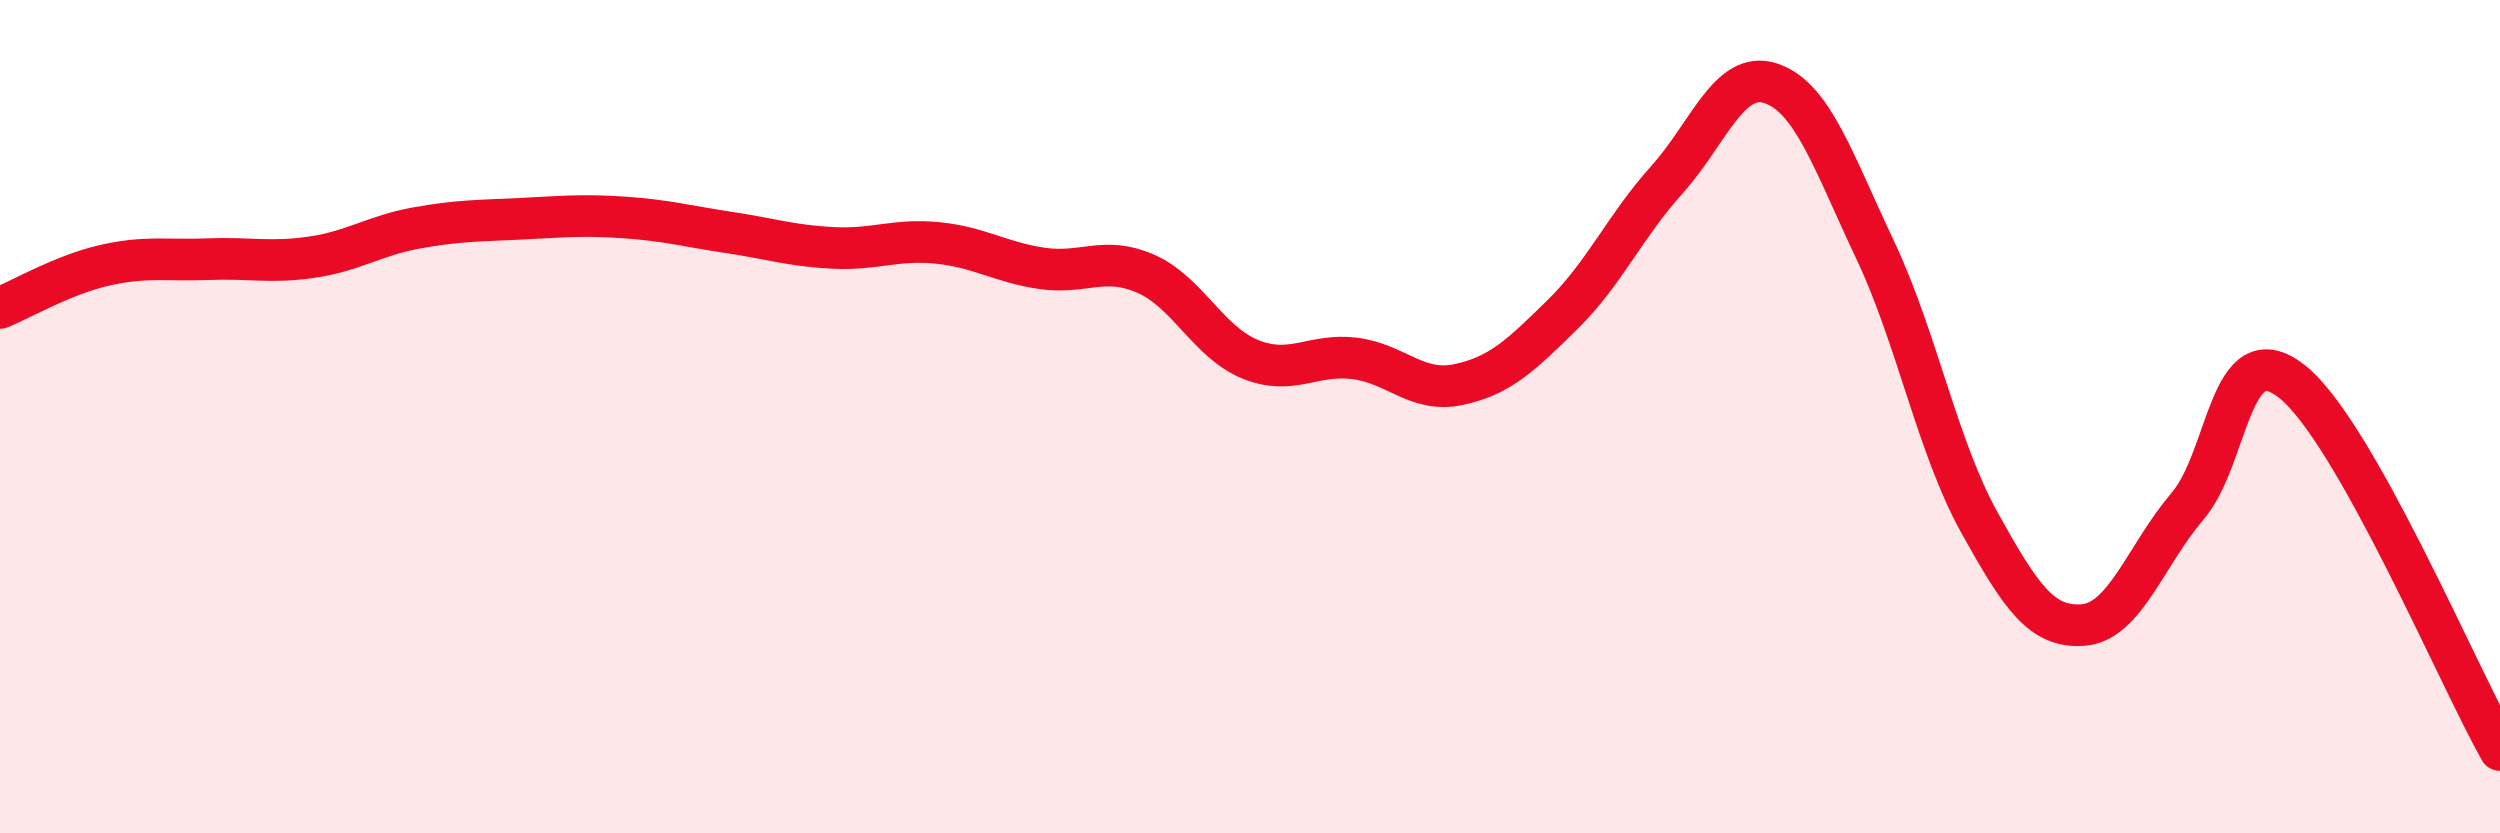 
    <svg width="60" height="20" viewBox="0 0 60 20" xmlns="http://www.w3.org/2000/svg">
      <path
        d="M 0,7.39 C 0.5,7.19 1.5,6.6 2.5,6.37 C 3.5,6.14 4,6.26 5,6.22 C 6,6.18 6.5,6.32 7.5,6.17 C 8.5,6.02 9,5.65 10,5.47 C 11,5.29 11.5,5.3 12.5,5.25 C 13.5,5.2 14,5.15 15,5.22 C 16,5.29 16.5,5.43 17.5,5.58 C 18.5,5.73 19,5.9 20,5.95 C 21,6 21.5,5.73 22.5,5.83 C 23.5,5.93 24,6.29 25,6.44 C 26,6.59 26.5,6.13 27.5,6.57 C 28.5,7.01 29,8.21 30,8.62 C 31,9.03 31.5,8.48 32.5,8.6 C 33.5,8.72 34,9.44 35,9.23 C 36,9.02 36.5,8.53 37.5,7.55 C 38.5,6.57 39,5.43 40,4.32 C 41,3.21 41.5,1.67 42.5,2 C 43.5,2.33 44,3.88 45,5.99 C 46,8.1 46.5,10.73 47.5,12.53 C 48.5,14.33 49,15.08 50,15 C 51,14.92 51.5,13.32 52.5,12.15 C 53.5,10.98 53.5,7.98 55,9.15 C 56.5,10.32 59,16.23 60,18L60 20L0 20Z"
        fill="#EB0A25"
        opacity="0.1"
        stroke-linecap="round"
        stroke-linejoin="round"
      />
      <path
        d="M 0,7.39 C 0.5,7.19 1.5,6.6 2.5,6.37 C 3.5,6.14 4,6.26 5,6.22 C 6,6.18 6.5,6.32 7.5,6.17 C 8.5,6.02 9,5.65 10,5.47 C 11,5.29 11.5,5.3 12.5,5.25 C 13.5,5.2 14,5.15 15,5.22 C 16,5.29 16.5,5.43 17.5,5.58 C 18.5,5.73 19,5.9 20,5.95 C 21,6 21.5,5.73 22.5,5.83 C 23.5,5.93 24,6.29 25,6.44 C 26,6.59 26.5,6.13 27.5,6.57 C 28.5,7.01 29,8.21 30,8.62 C 31,9.03 31.5,8.48 32.5,8.6 C 33.5,8.72 34,9.44 35,9.23 C 36,9.02 36.5,8.53 37.5,7.55 C 38.5,6.57 39,5.43 40,4.32 C 41,3.21 41.5,1.67 42.5,2 C 43.5,2.33 44,3.88 45,5.99 C 46,8.1 46.5,10.73 47.5,12.53 C 48.5,14.33 49,15.08 50,15 C 51,14.92 51.5,13.32 52.5,12.15 C 53.5,10.98 53.5,7.98 55,9.15 C 56.5,10.32 59,16.23 60,18"
        stroke="#EB0A25"
        stroke-width="1"
        fill="none"
        stroke-linecap="round"
        stroke-linejoin="round"
      />
    </svg>
  